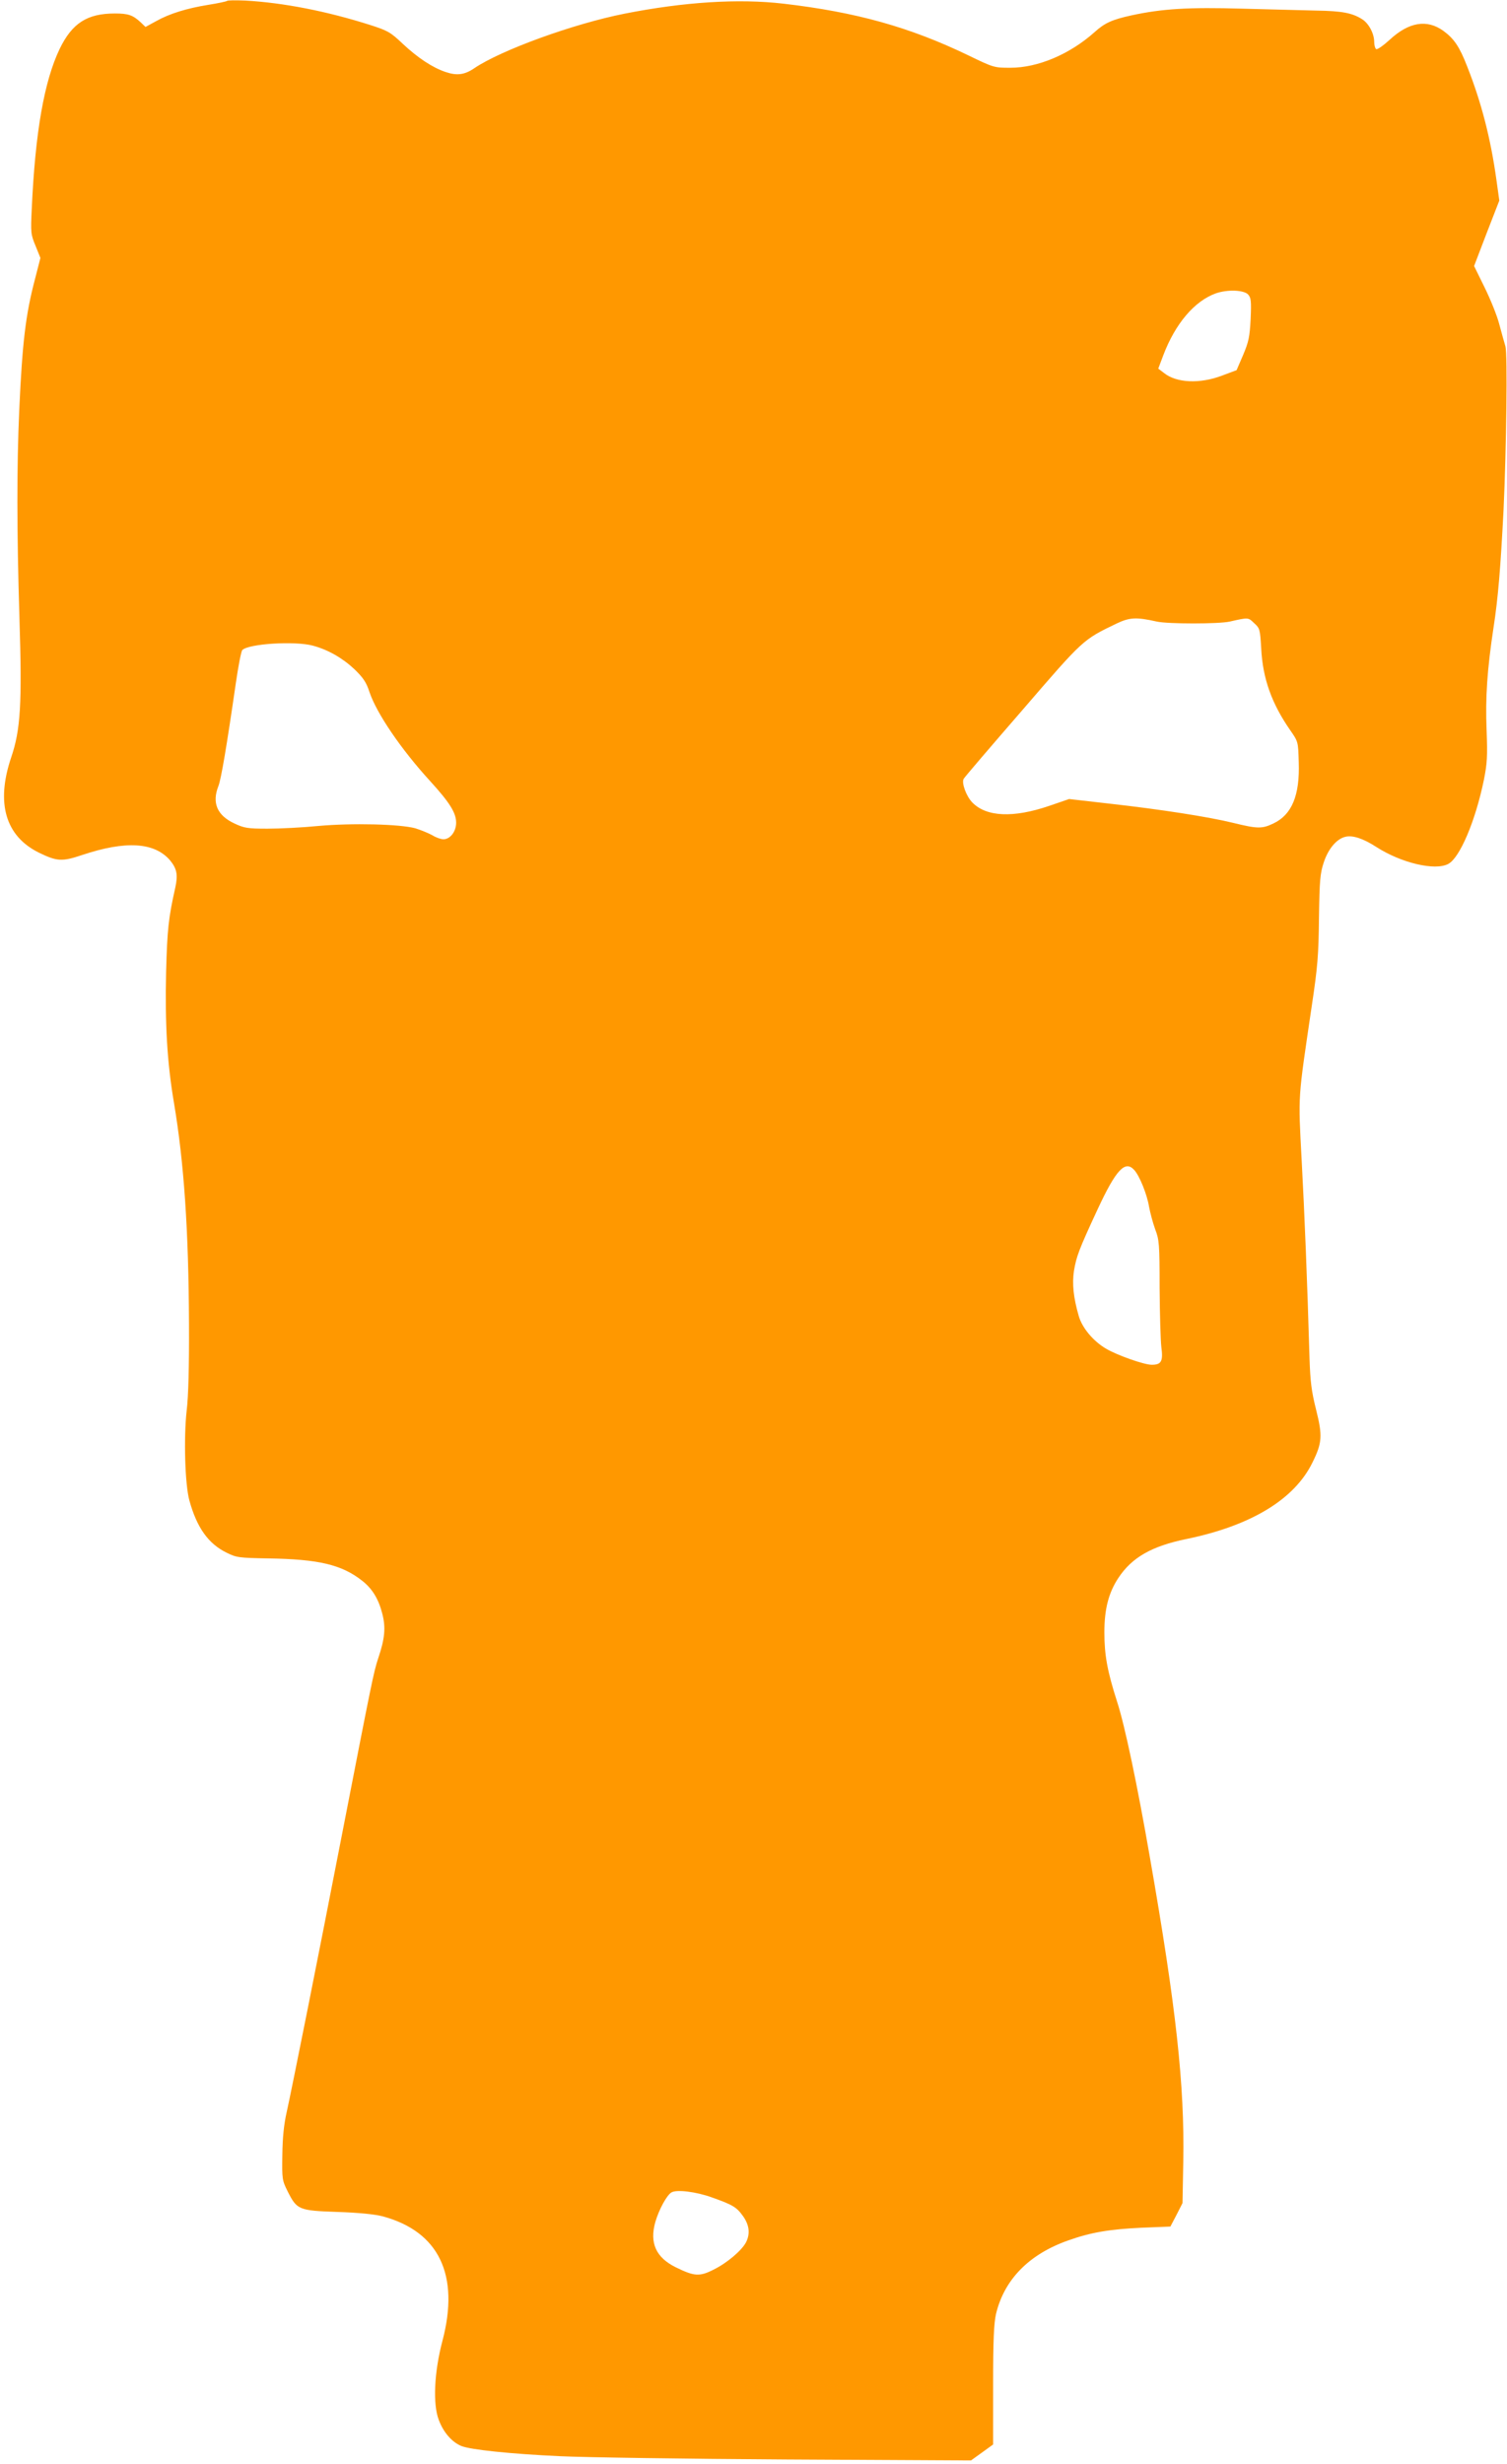 <?xml version="1.0" standalone="no"?>
<!DOCTYPE svg PUBLIC "-//W3C//DTD SVG 20010904//EN"
 "http://www.w3.org/TR/2001/REC-SVG-20010904/DTD/svg10.dtd">
<svg version="1.0" xmlns="http://www.w3.org/2000/svg"
 width="783pt" height="1280pt" viewBox="0 0 783 1280"
 preserveAspectRatio="xMidYMid meet">
<g transform="translate(0,1280) scale(0.1,-0.1)"
fill="#ff9800" stroke="none">
<path d="M1179 12795 c-4 -3 -46 -12 -96 -20 -112 -18 -203 -46 -272 -85 l-55
-30 -25 24 c-41 38 -65 46 -134 46 -144 0 -222 -50 -287 -184 -80 -167 -127
-431 -145 -831 -6 -124 -5 -133 20 -193 l25 -62 -29 -113 c-48 -183 -65 -326
-81 -677 -13 -296 -13 -621 1 -1080 14 -448 6 -581 -43 -725 -80 -237 -30
-409 145 -495 93 -45 119 -47 223 -12 227 76 377 67 458 -28 35 -43 41 -74 27
-140 -36 -160 -42 -219 -48 -440 -6 -270 5 -468 41 -680 52 -310 76 -658 78
-1148 1 -219 -3 -376 -12 -449 -16 -142 -9 -385 14 -468 39 -142 99 -225 193
-271 52 -26 64 -27 217 -30 261 -4 382 -32 489 -117 51 -40 84 -94 103 -169
19 -72 14 -130 -21 -233 -24 -73 -32 -114 -190 -925 -123 -633 -260 -1319
-286 -1435 -14 -62 -21 -131 -22 -220 -2 -126 -1 -132 28 -190 48 -95 57 -99
258 -106 115 -4 193 -12 236 -23 292 -79 400 -305 310 -646 -43 -162 -51 -330
-19 -412 24 -64 67 -114 117 -135 47 -19 252 -41 513 -53 124 -6 655 -14 1180
-17 l955 -5 57 41 58 42 0 307 c0 238 4 321 15 371 43 179 171 310 375 382
118 42 214 58 381 66 l150 6 32 61 31 61 4 217 c7 396 -37 799 -174 1582 -64
369 -130 684 -170 806 -51 159 -66 243 -66 360 0 121 22 206 73 283 70 106
173 165 354 202 335 69 561 206 654 397 51 103 53 139 19 275 -24 95 -30 146
-34 263 -12 414 -26 756 -41 1034 -18 346 -21 302 53 803 30 200 35 261 37
455 3 196 6 231 25 288 23 70 67 123 113 133 37 9 92 -9 160 -53 129 -83 305
-125 374 -88 60 32 141 223 185 437 17 86 19 121 14 258 -7 168 3 315 36 533
24 154 37 318 52 610 15 325 21 808 10 850 -6 19 -20 71 -32 115 -11 44 -46
130 -76 191 l-55 112 65 170 66 170 -15 108 c-30 215 -78 402 -152 589 -40
103 -68 144 -124 185 -85 61 -179 46 -279 -47 -33 -30 -64 -52 -70 -48 -5 3
-10 20 -10 37 0 44 -29 98 -64 119 -51 32 -105 42 -236 44 -69 2 -242 6 -385
10 -279 8 -416 0 -577 -35 -100 -22 -138 -39 -191 -87 -129 -115 -294 -185
-437 -185 -84 0 -86 0 -220 65 -303 146 -581 224 -960 268 -233 27 -516 9
-825 -52 -267 -53 -641 -189 -780 -283 -51 -35 -91 -40 -150 -20 -68 23 -144
73 -224 148 -62 59 -77 67 -167 96 -226 72 -452 116 -649 127 -50 2 -93 2 -96
-2z m5306 -1525 c15 -17 17 -33 13 -127 -5 -94 -10 -118 -39 -187 l-34 -79
-75 -28 c-115 -44 -238 -39 -303 14 l-29 22 26 69 c62 164 162 282 273 322 60
21 146 18 168 -6z m-475 -1699 c58 -13 322 -13 380 0 97 22 95 22 126 -8 30
-27 31 -32 37 -133 8 -156 55 -286 151 -424 41 -59 41 -59 44 -166 6 -172 -36
-273 -132 -318 -58 -28 -82 -28 -208 3 -131 32 -376 70 -643 100 l-210 24
-105 -36 c-185 -63 -325 -57 -398 18 -32 33 -57 102 -45 123 4 8 142 169 305
357 318 369 314 365 488 449 69 33 103 35 210 11z m-4385 -125 c79 -21 154
-64 217 -123 46 -45 61 -67 78 -119 37 -110 164 -297 316 -463 101 -111 134
-164 134 -215 0 -46 -31 -86 -66 -86 -13 0 -39 9 -58 21 -20 11 -59 27 -88 36
-80 22 -330 28 -505 12 -81 -8 -200 -14 -263 -14 -103 0 -121 3 -172 27 -90
42 -118 107 -83 195 14 37 42 200 90 532 13 90 28 168 34 174 33 33 272 48
366 23z m4268 -2724 c28 -30 67 -128 77 -190 6 -32 20 -85 32 -118 21 -55 23
-76 23 -304 1 -135 5 -273 9 -308 10 -74 0 -92 -50 -92 -39 0 -179 49 -238 84
-66 39 -123 107 -141 169 -28 97 -35 167 -25 235 13 75 24 107 124 322 95 204
142 254 189 202z m-2193 -5338 c107 -38 127 -50 160 -96 33 -46 39 -92 16
-137 -22 -42 -98 -107 -167 -141 -74 -38 -101 -36 -197 11 -104 51 -138 127
-107 236 19 65 59 138 83 153 26 17 130 4 212 -26z"/>
</g>
</svg>
